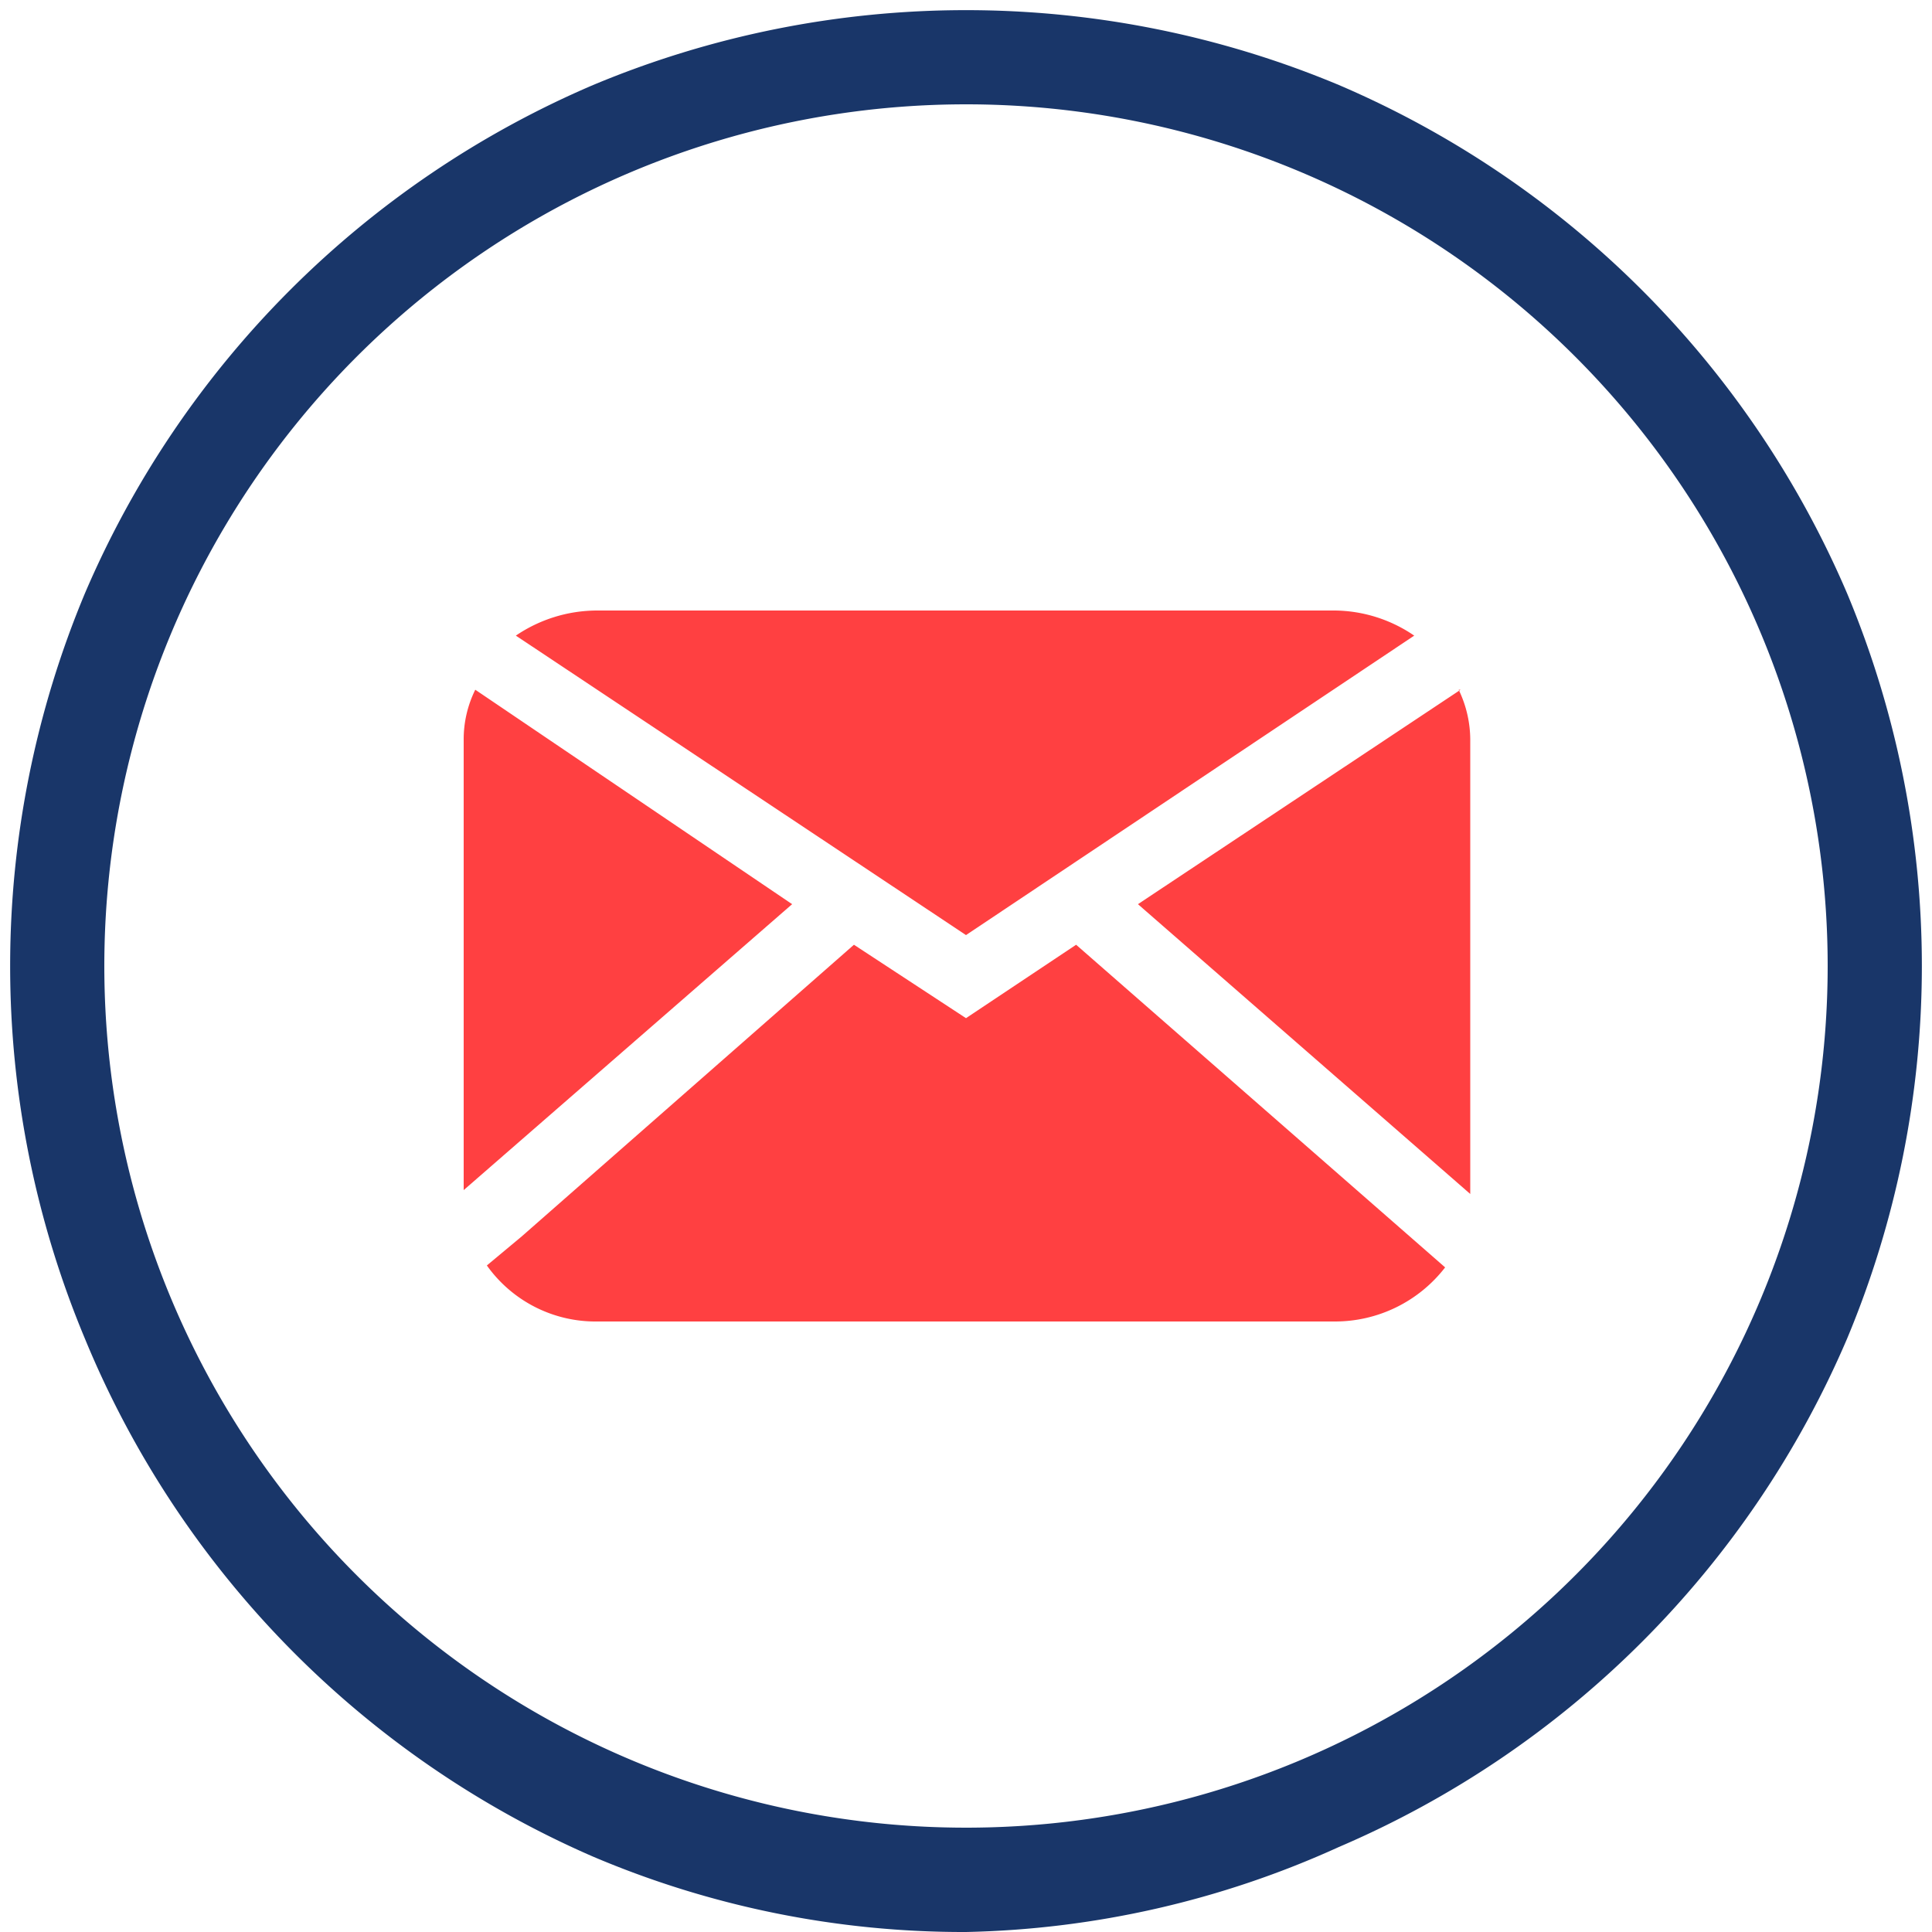 <svg id="Layer_1" data-name="Layer 1" xmlns="http://www.w3.org/2000/svg" viewBox="0 0 10 10"><defs><style>.cls-1{fill:#193669;}.cls-2{fill:#ff4041;}</style></defs><path class="cls-1" d="M5,10a4.9,4.9,0,0,1-1.93-.39A5,5,0,0,1,.44,6.93a5,5,0,0,1,0-3.86A5,5,0,0,1,3.07.44a5,5,0,0,1,3.86,0A5,5,0,0,1,9.56,3.07a5,5,0,0,1,0,3.86A5,5,0,0,1,6.93,9.56,4.9,4.9,0,0,1,5,10ZM5,.54A4.46,4.46,0,1,0,9.46,5,4.46,4.46,0,0,0,5,.54Z"/><path id="rect9346" class="cls-2" d="M3.09,3.16a.75.75,0,0,0-.42.13L5,4.84,7.32,3.29a.74.74,0,0,0-.41-.13ZM5,5.27l-.58-.38L2.7,6.4l-.18.15a.69.69,0,0,0,.57.29H6.91a.72.72,0,0,0,.57-.28L5.57,4.89Zm2.56-1.7L5.89,4.68l1.72,1.5V3.84A.6.6,0,0,0,7.55,3.57Zm-5.1,0a.58.58,0,0,0-.06.26V6.16h0L4.1,4.68Z"/></svg>
